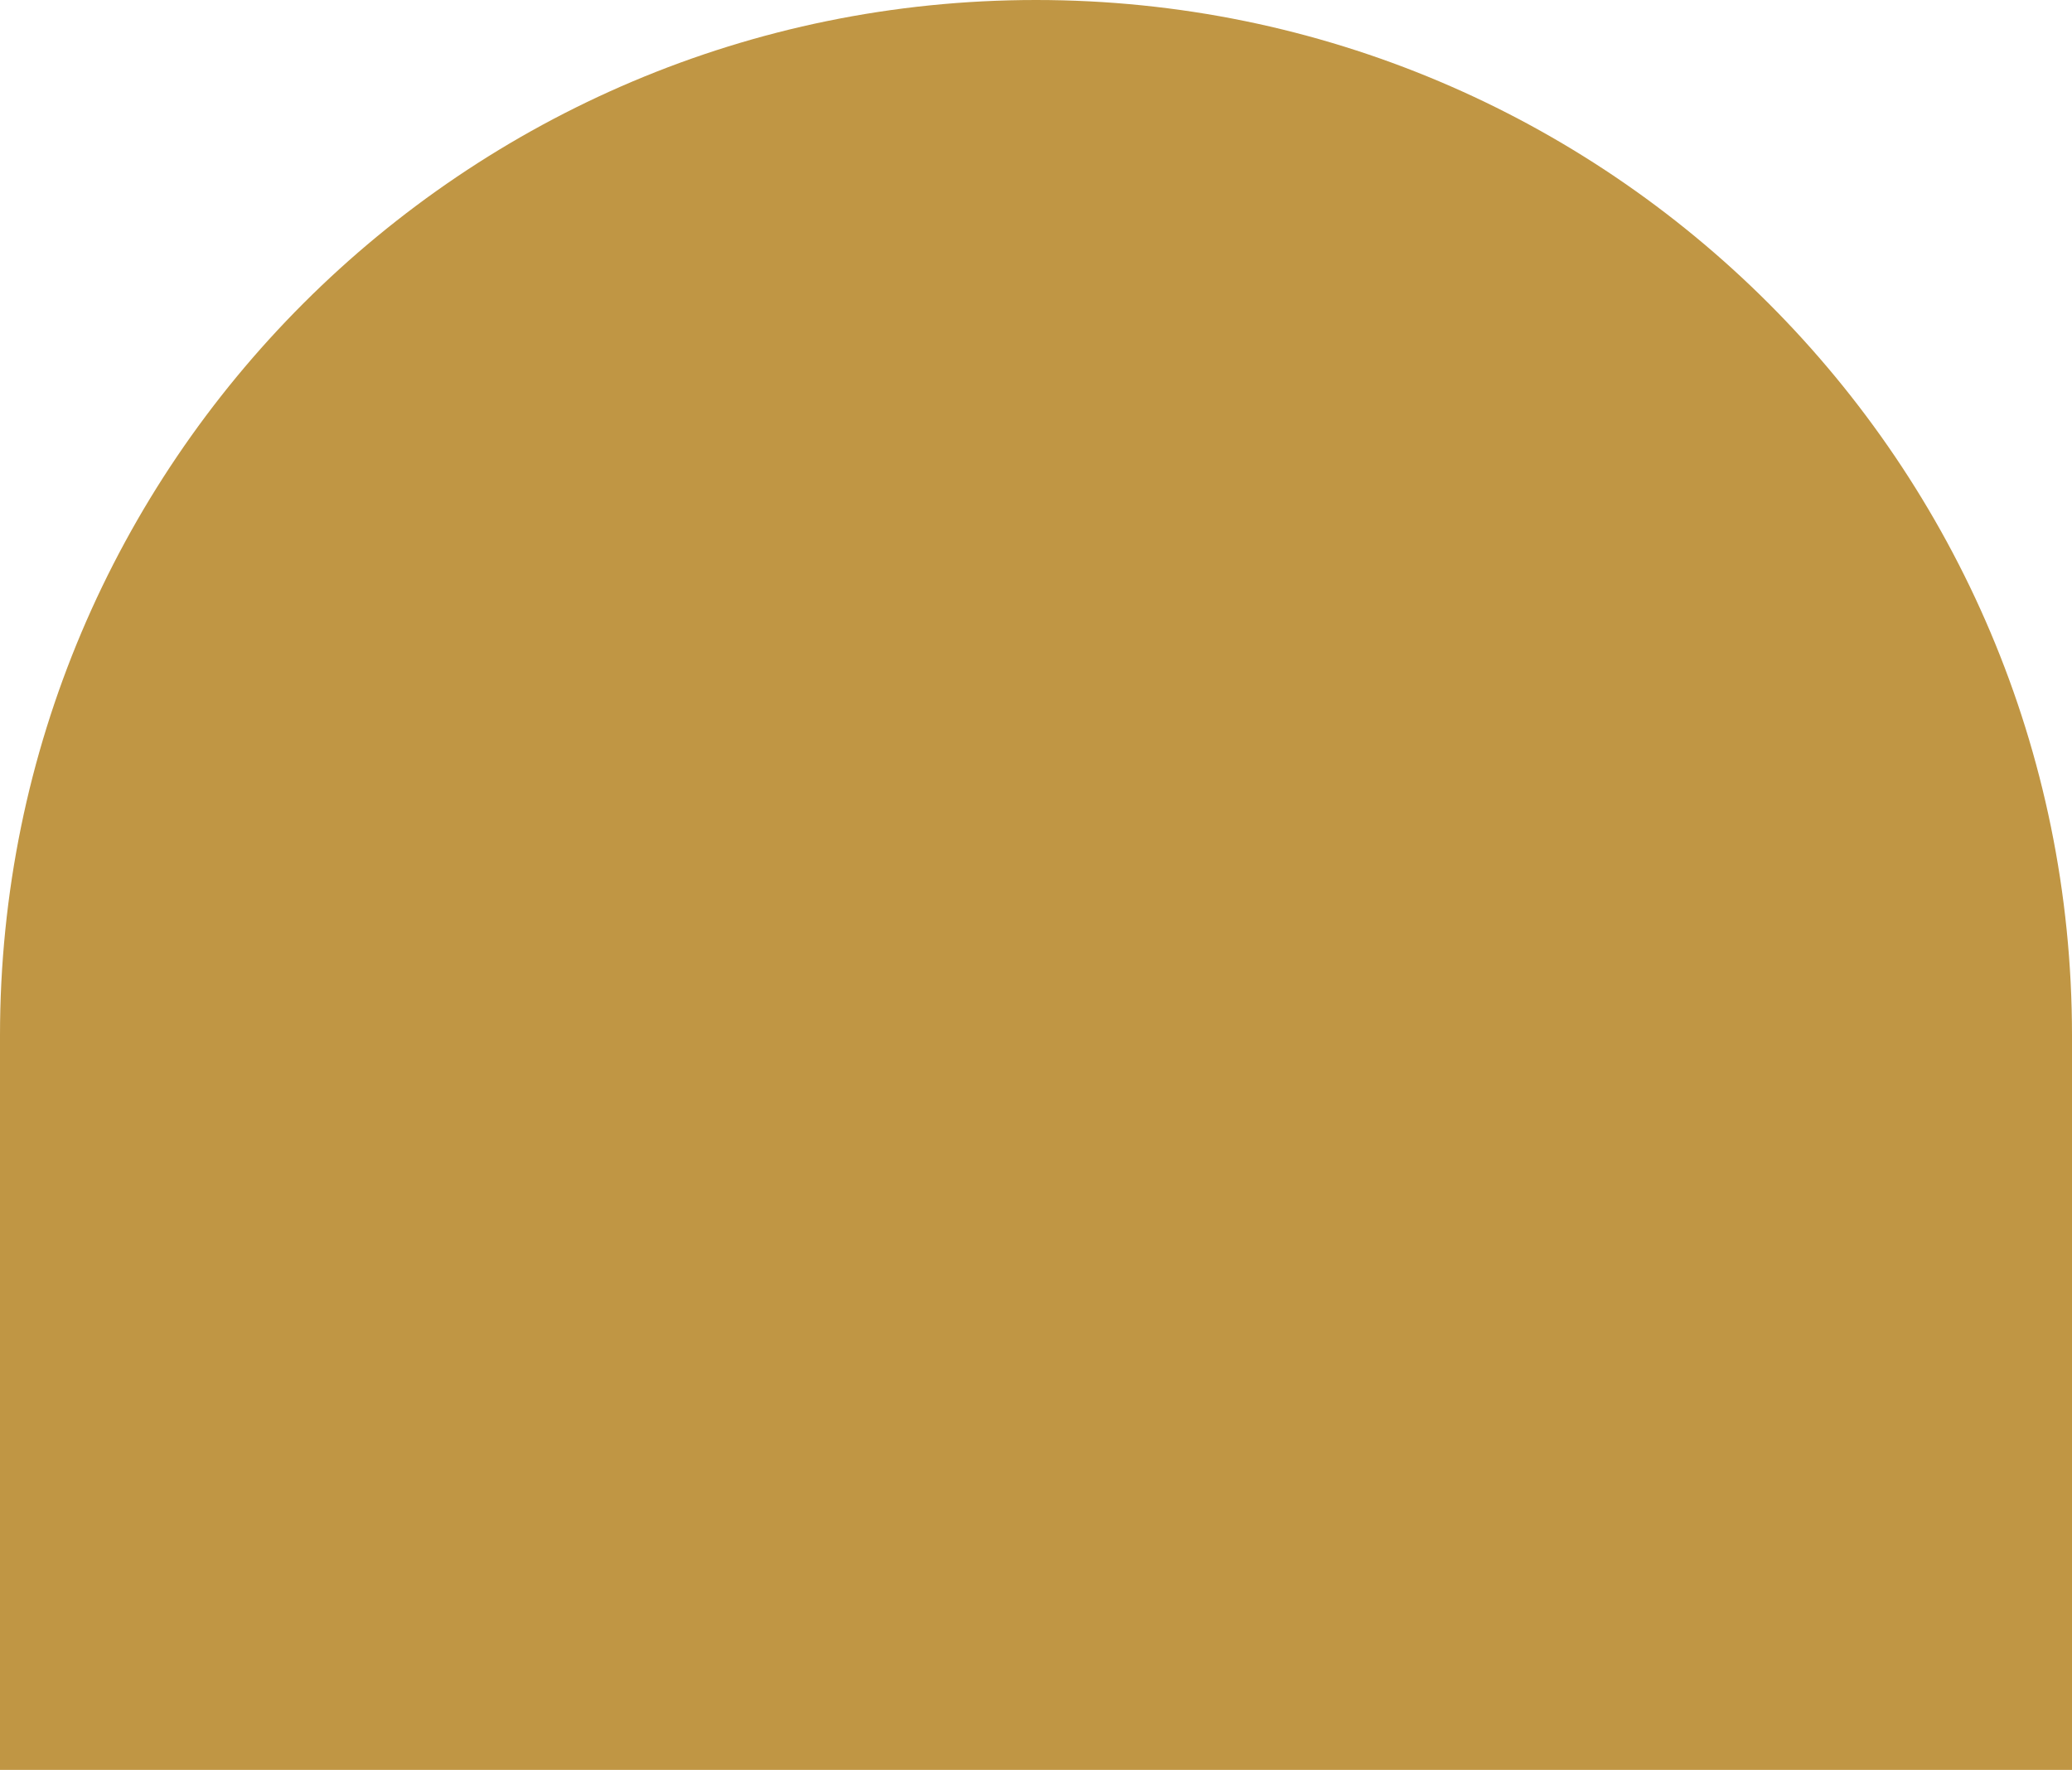<?xml version="1.0" encoding="UTF-8"?> <svg xmlns="http://www.w3.org/2000/svg" width="968" height="827" viewBox="0 0 968 827" fill="none"><g clip-path="url(#clip0_14_18)"><path d="M0 483.898C0 216.66 216.706 0 484 0C751.294 0 968 216.66 968 483.898V827H0V483.898Z" fill="#C09644"></path></g><defs><clipPath id="clip0_14_18"><rect width="968" height="827" fill="white"></rect></clipPath></defs></svg> 